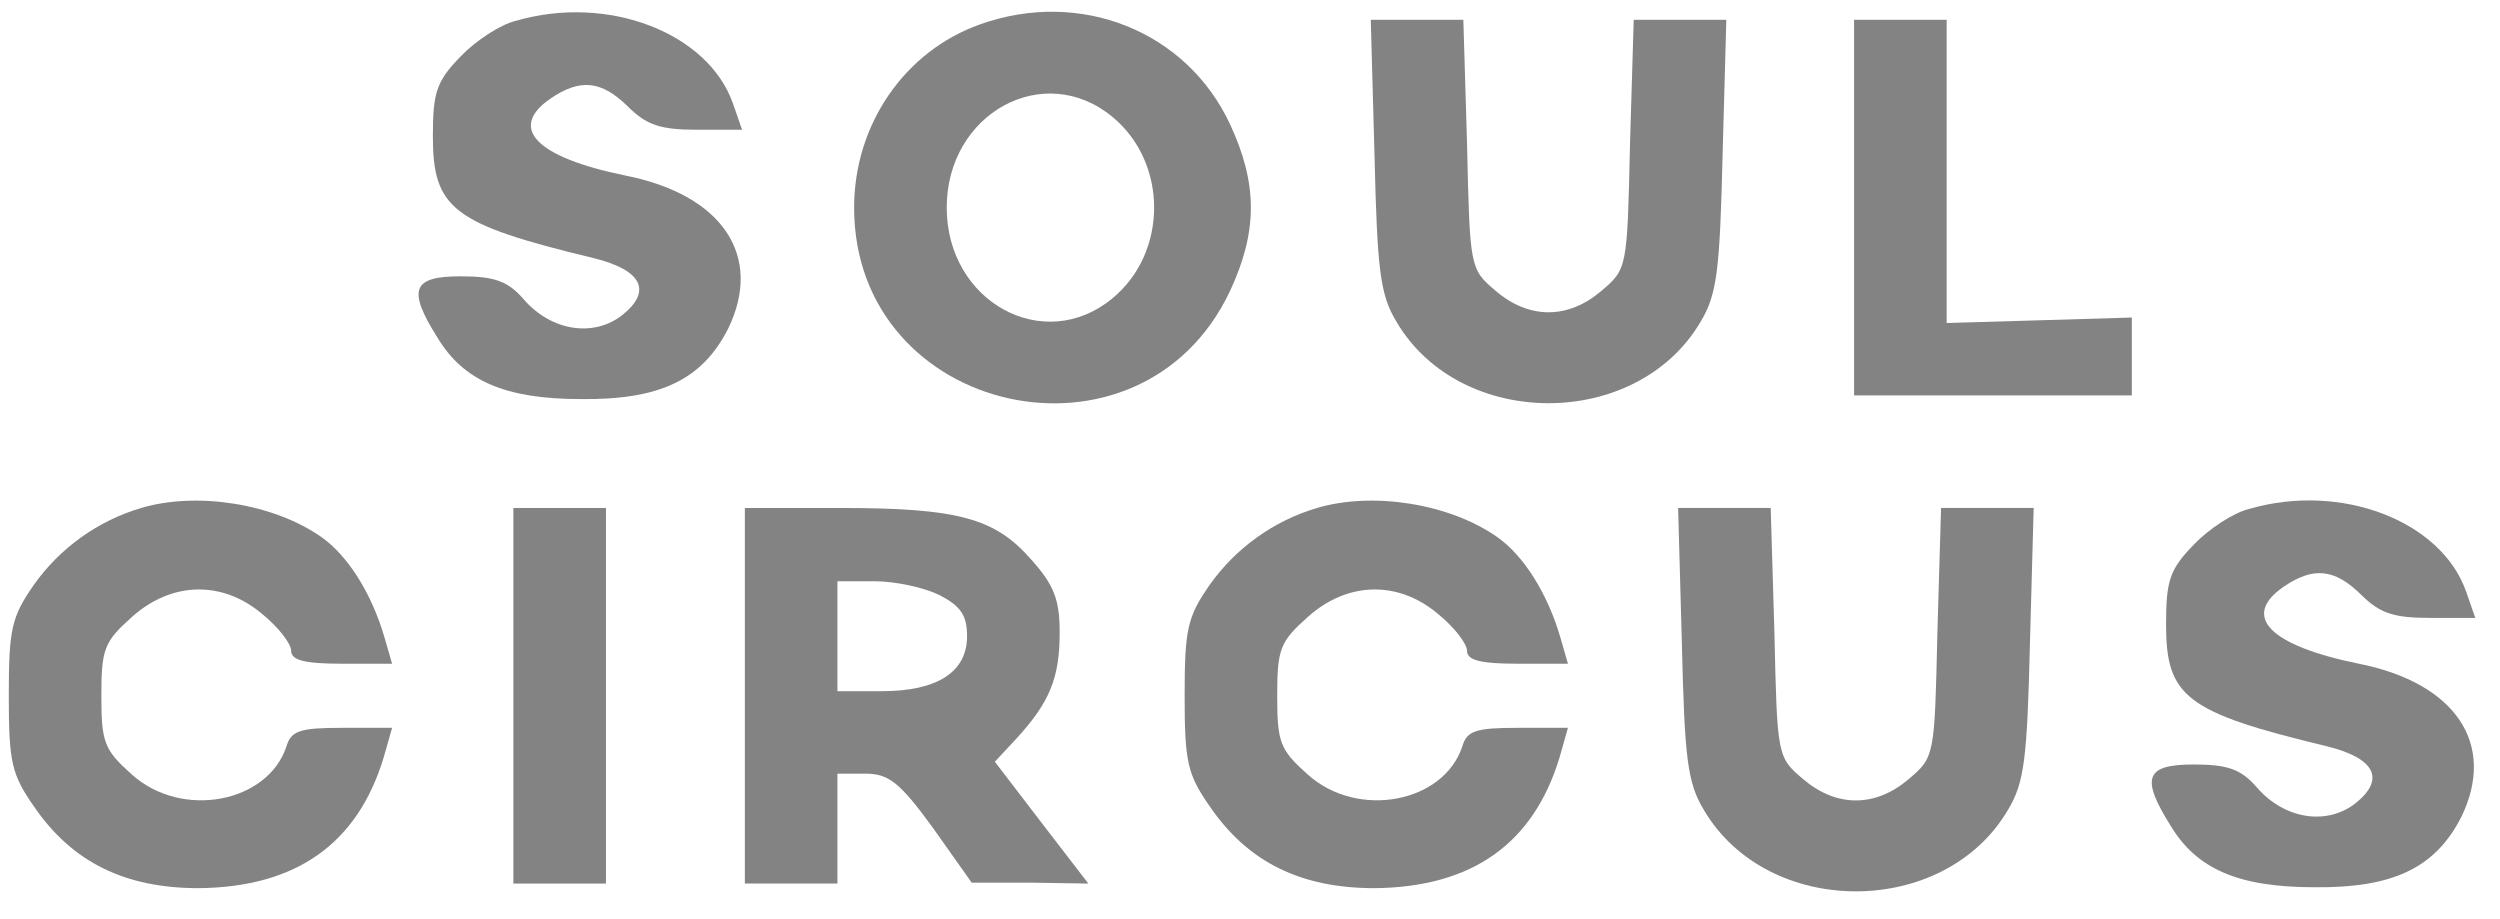 <?xml version="1.0" encoding="UTF-8"?>
<svg xmlns="http://www.w3.org/2000/svg" width="68" height="25" viewBox="0 0 68 25" fill="none">
  <path d="M14.04 0.564C13.612 0.663 12.932 1.112 12.529 1.535C11.874 2.208 11.774 2.507 11.774 3.703C11.774 5.672 12.303 6.095 16.131 7.017C17.465 7.341 17.742 7.914 16.936 8.562C16.156 9.185 14.997 9.011 14.242 8.139C13.814 7.64 13.436 7.516 12.529 7.516C11.22 7.516 11.069 7.865 11.9 9.185C12.605 10.356 13.738 10.855 15.803 10.855C17.944 10.88 19.102 10.331 19.807 8.936C20.764 6.967 19.656 5.298 17.012 4.775C14.569 4.276 13.814 3.479 14.972 2.682C15.778 2.133 16.357 2.183 17.087 2.906C17.591 3.404 17.969 3.529 18.951 3.529H20.185L19.933 2.806C19.253 0.887 16.534 -0.159 14.04 0.564Z" fill="#838383"></path>
  <path d="M26.657 0.663C24.617 1.386 23.232 3.379 23.232 5.647C23.232 11.328 31.039 13.047 33.457 7.914C34.212 6.295 34.212 4.999 33.457 3.379C32.273 0.838 29.377 -0.308 26.657 0.663ZM30.259 3.18C31.77 4.426 31.77 6.868 30.259 8.114C28.395 9.659 25.751 8.213 25.751 5.647C25.751 3.08 28.395 1.635 30.259 3.18Z" fill="#838383"></path>
  <path d="M37.386 4.202C37.461 7.366 37.537 8.014 37.99 8.762C39.728 11.702 44.513 11.702 46.25 8.762C46.704 8.014 46.779 7.366 46.855 4.202L46.956 0.539H45.696H44.437L44.336 3.927C44.261 7.291 44.261 7.316 43.556 7.914C42.649 8.687 41.591 8.687 40.685 7.914C39.98 7.316 39.98 7.291 39.904 3.927L39.803 0.539H38.544H37.285L37.386 4.202Z" fill="#838383"></path>
  <path d="M50.431 5.647V10.755H54.208H57.986V9.683V8.637L55.468 8.712L52.949 8.786V4.675V0.539H51.69H50.431V5.647Z" fill="#838383"></path>
  <path d="M3.84 13.817C2.656 14.166 1.624 14.913 0.919 15.91C0.314 16.782 0.239 17.106 0.239 18.925C0.239 20.744 0.314 21.068 0.944 21.965C1.976 23.46 3.412 24.158 5.401 24.158C8.071 24.133 9.733 22.937 10.438 20.595L10.665 19.797H9.305C8.172 19.797 7.92 19.872 7.794 20.295C7.29 21.84 4.948 22.289 3.588 21.068C2.833 20.395 2.757 20.196 2.757 18.925C2.757 17.654 2.833 17.455 3.588 16.782C4.671 15.81 6.056 15.785 7.139 16.707C7.567 17.056 7.92 17.505 7.92 17.704C7.92 17.953 8.272 18.053 9.28 18.053H10.665L10.463 17.355C10.111 16.134 9.456 15.113 8.751 14.614C7.441 13.692 5.351 13.368 3.84 13.817Z" fill="#838383"></path>
  <path d="M35.823 13.817C34.64 14.166 33.607 14.913 32.902 15.91C32.298 16.782 32.222 17.106 32.222 18.925C32.222 20.744 32.298 21.068 32.927 21.965C33.96 23.46 35.395 24.158 37.385 24.158C40.054 24.133 41.716 22.937 42.422 20.595L42.648 19.797H41.288C40.155 19.797 39.903 19.872 39.777 20.295C39.274 21.84 36.931 22.289 35.572 21.068C34.816 20.395 34.74 20.196 34.74 18.925C34.74 17.654 34.816 17.455 35.572 16.782C36.654 15.81 38.04 15.785 39.123 16.707C39.551 17.056 39.903 17.505 39.903 17.704C39.903 17.953 40.256 18.053 41.263 18.053H42.648L42.447 17.355C42.094 16.134 41.439 15.113 40.734 14.614C39.425 13.692 37.334 13.368 35.823 13.817Z" fill="#838383"></path>
  <path d="M61.184 13.841C60.755 13.941 60.075 14.39 59.672 14.813C59.018 15.486 58.917 15.785 58.917 16.981C58.917 18.95 59.446 19.373 63.274 20.295C64.608 20.619 64.885 21.192 64.08 21.84C63.299 22.463 62.14 22.289 61.385 21.416C60.957 20.918 60.579 20.794 59.672 20.794C58.363 20.794 58.212 21.142 59.043 22.463C59.748 23.634 60.881 24.133 62.946 24.133C65.087 24.157 66.245 23.609 66.951 22.214C67.907 20.245 66.799 18.576 64.155 18.052C61.712 17.554 60.957 16.757 62.115 15.959C62.921 15.411 63.5 15.461 64.231 16.184C64.734 16.682 65.112 16.807 66.094 16.807H67.328L67.076 16.084C66.397 14.165 63.677 13.119 61.184 13.841Z" fill="#838383"></path>
  <path d="M13.964 18.925V24.033H15.223H16.482V18.925V13.817H15.223H13.964V18.925Z" fill="#838383"></path>
  <path d="M20.26 18.925V24.033H21.519H22.778V22.538V21.043H23.534C24.163 21.043 24.466 21.267 25.372 22.513L26.43 24.008H28.017L29.603 24.033L28.319 22.364L27.06 20.719L27.664 20.071C28.546 19.099 28.823 18.452 28.823 17.206C28.823 16.309 28.671 15.91 28.042 15.212C27.06 14.091 26.052 13.817 22.854 13.817H20.26V18.925ZM25.549 16.184C26.128 16.483 26.304 16.732 26.304 17.305C26.304 18.277 25.498 18.8 23.987 18.8H22.778V17.305V15.81H23.786C24.365 15.81 25.146 15.985 25.549 16.184Z" fill="#838383"></path>
  <path d="M45.746 17.479C45.821 20.644 45.897 21.292 46.35 22.039C48.088 24.98 52.873 24.98 54.611 22.039C55.064 21.292 55.139 20.644 55.215 17.479L55.316 13.816H54.056H52.797L52.697 17.205C52.621 20.569 52.621 20.594 51.916 21.192C51.009 21.965 49.952 21.965 49.045 21.192C48.34 20.594 48.34 20.569 48.264 17.205L48.163 13.816H46.904H45.645L45.746 17.479Z" fill="#838383"></path>
</svg>
